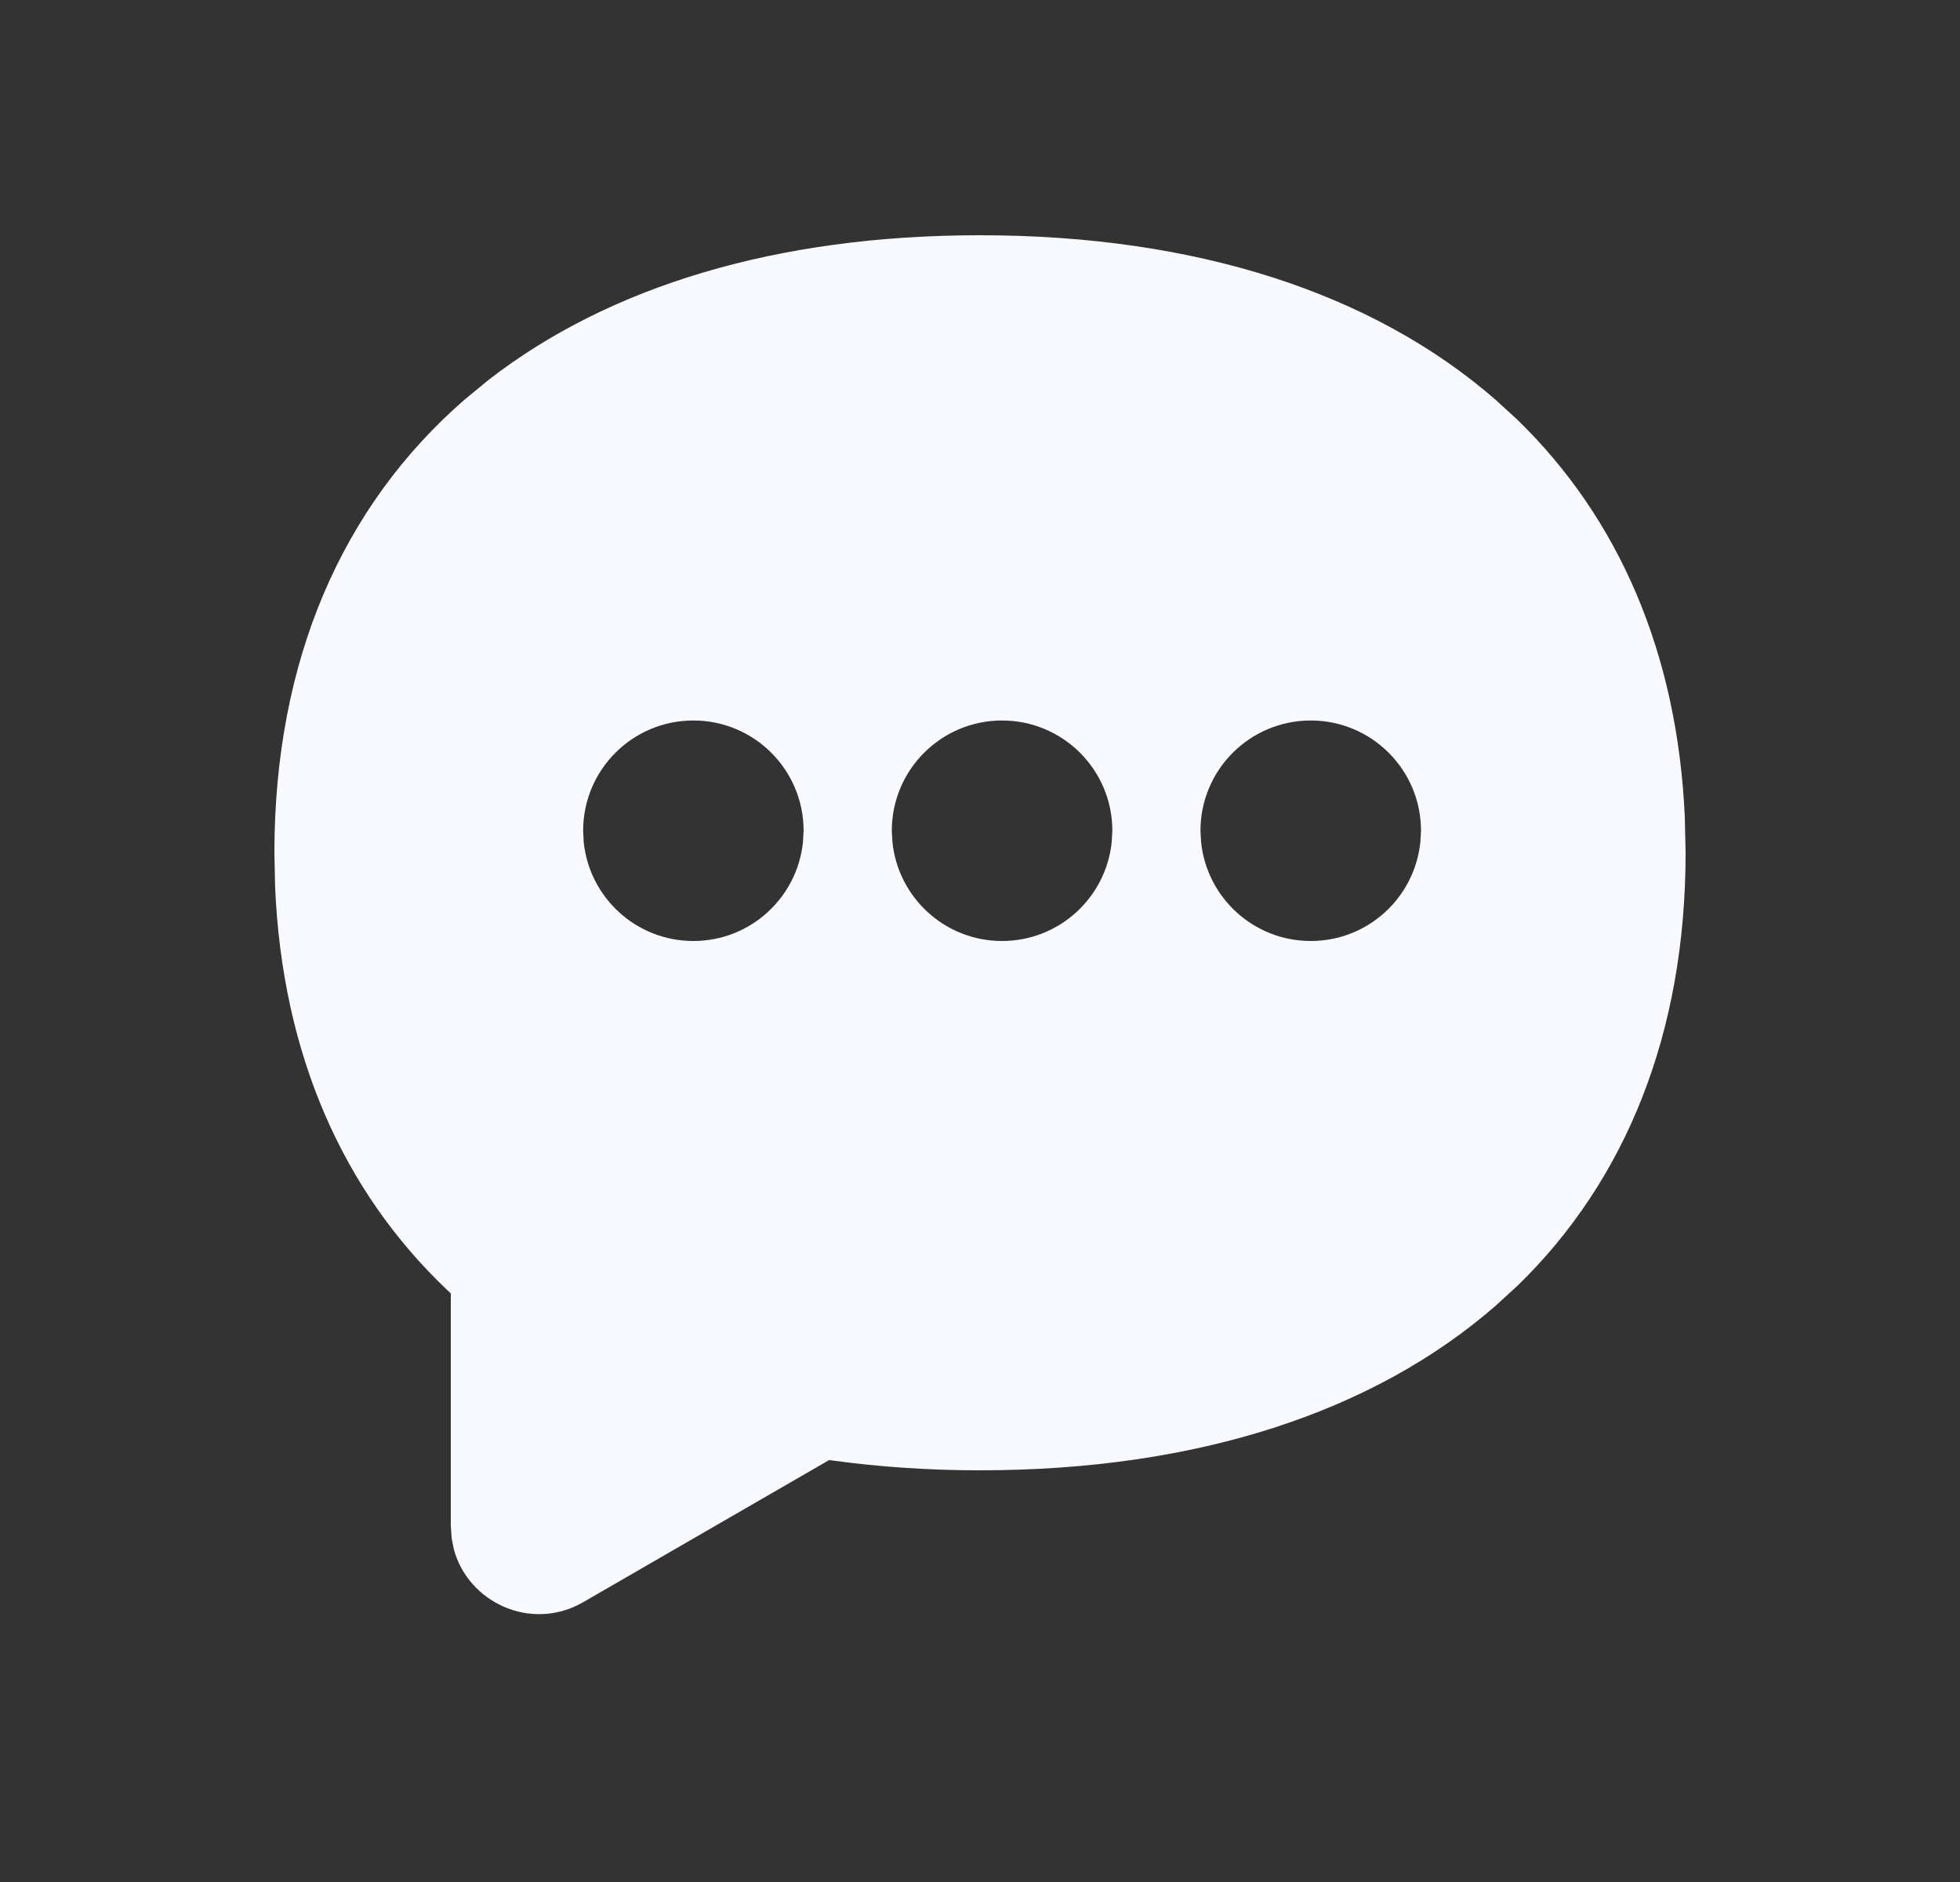 <svg width="25" height="24" viewBox="0 0 25 24" fill="none" xmlns="http://www.w3.org/2000/svg">
<rect x="0" y="0" width="25" height="24" fill="#333333" stroke="none"/>
<path fill-rule="evenodd" clip-rule="evenodd" d="M12.5 3C15.266 3 17.516 3.741 19.074 5.096L19.358 5.356C20.646 6.609 21.396 8.325 21.49 10.42L21.5 10.875C21.5 13.178 20.738 15.052 19.358 16.394L19.074 16.654C17.516 18.009 15.266 18.75 12.5 18.75C11.846 18.75 11.221 18.707 10.627 18.626L10.576 18.619L10.531 18.645L7.438 20.432C6.779 20.812 5.974 20.441 5.789 19.758L5.761 19.617L5.75 19.458V16.494L5.703 16.45C4.374 15.189 3.6 13.445 3.509 11.308L3.5 10.875C3.5 8.419 4.367 6.451 5.926 5.096L6.226 4.849C7.767 3.651 9.907 3 12.5 3ZM8.844 9.188C8.067 9.188 7.438 9.817 7.438 10.594L7.445 10.737C7.517 11.447 8.116 12 8.844 12C9.572 12 10.17 11.447 10.242 10.737L10.25 10.594C10.25 9.817 9.62 9.188 8.844 9.188ZM12.781 9.188C12.005 9.188 11.375 9.817 11.375 10.594L11.383 10.737C11.455 11.447 12.053 12 12.781 12C13.509 12 14.108 11.447 14.18 10.737L14.188 10.594C14.188 9.817 13.558 9.188 12.781 9.188ZM16.719 9.188C15.942 9.188 15.312 9.817 15.312 10.594L15.32 10.737C15.392 11.447 15.991 12 16.719 12C17.447 12 18.045 11.447 18.117 10.737L18.125 10.594C18.125 9.817 17.495 9.188 16.719 9.188Z" fill="#F8F8FF"/>
</svg>
